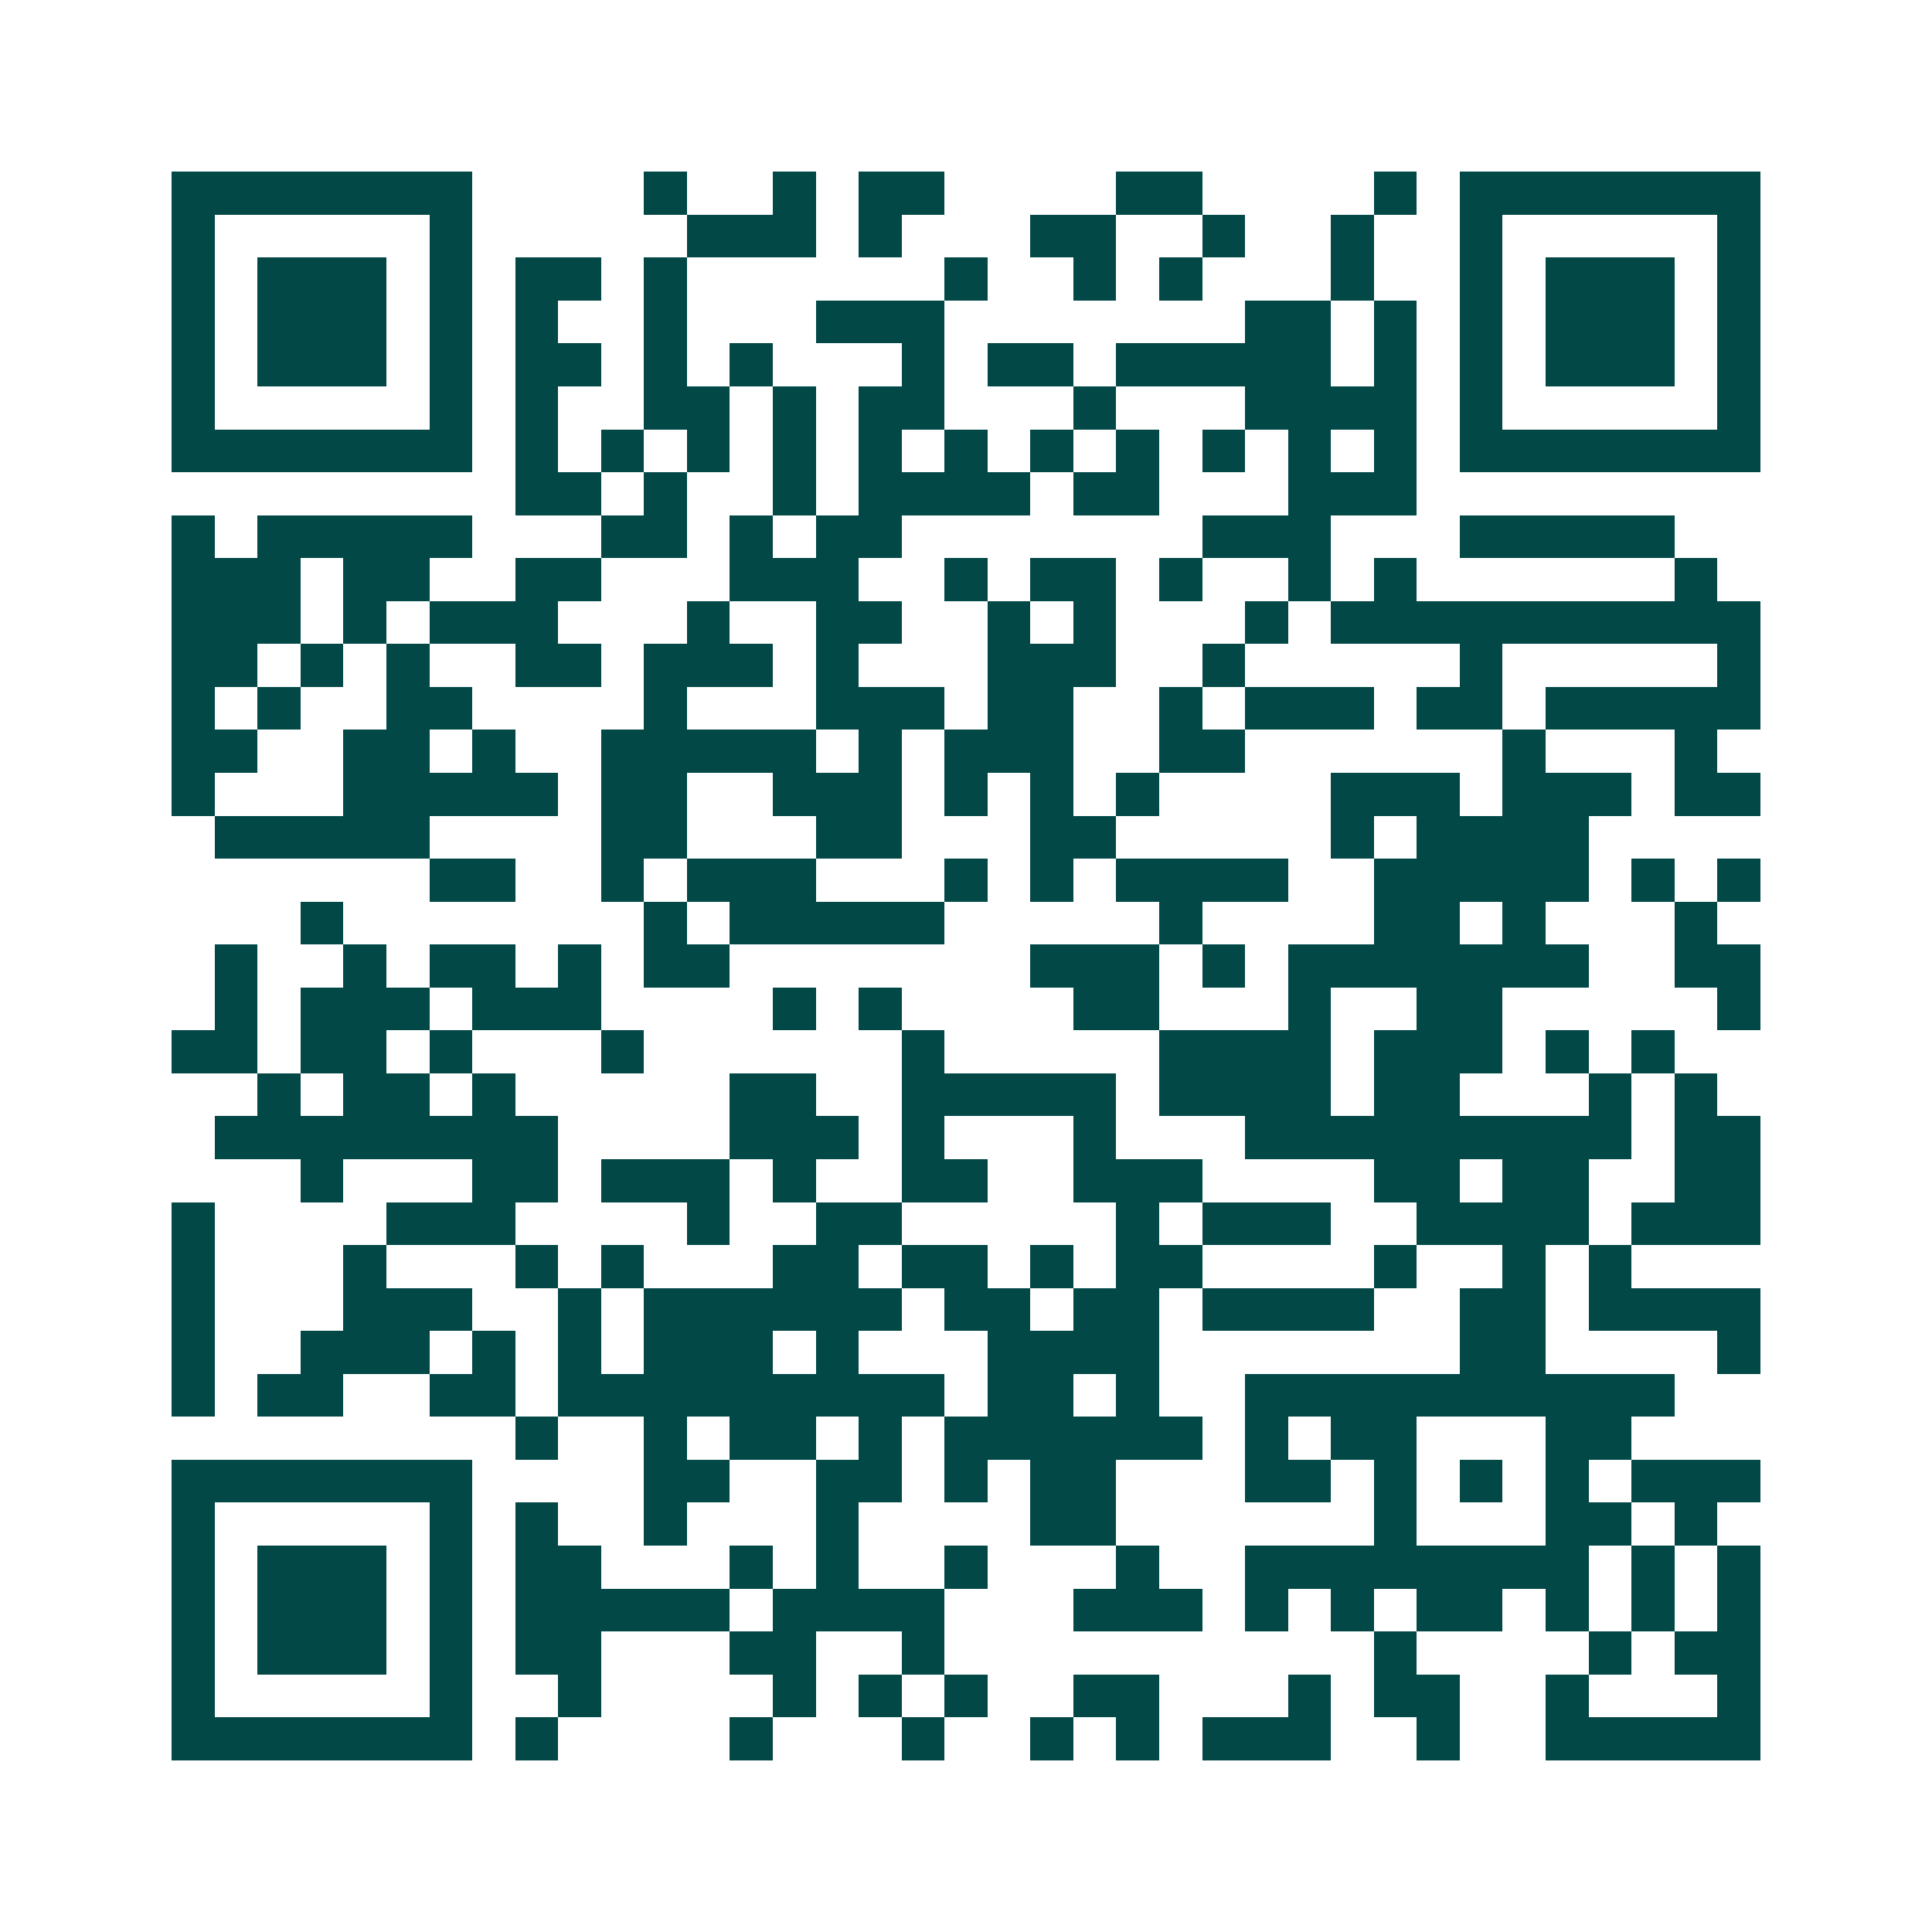 <svg xmlns="http://www.w3.org/2000/svg" width="200" height="200" viewBox="0 0 45 45" shape-rendering="crispEdges"><path fill="#ffffff" d="M0 0h45v45H0z"/><path stroke="#014847" d="M4 4.5h7m4 0h1m2 0h1m1 0h2m4 0h2m4 0h1m1 0h7M4 5.5h1m5 0h1m5 0h3m1 0h1m3 0h2m2 0h1m2 0h1m2 0h1m5 0h1M4 6.5h1m1 0h3m1 0h1m1 0h2m1 0h1m6 0h1m2 0h1m1 0h1m3 0h1m2 0h1m1 0h3m1 0h1M4 7.5h1m1 0h3m1 0h1m1 0h1m2 0h1m3 0h3m7 0h2m1 0h1m1 0h1m1 0h3m1 0h1M4 8.5h1m1 0h3m1 0h1m1 0h2m1 0h1m1 0h1m3 0h1m1 0h2m1 0h5m1 0h1m1 0h1m1 0h3m1 0h1M4 9.5h1m5 0h1m1 0h1m2 0h2m1 0h1m1 0h2m3 0h1m3 0h4m1 0h1m5 0h1M4 10.5h7m1 0h1m1 0h1m1 0h1m1 0h1m1 0h1m1 0h1m1 0h1m1 0h1m1 0h1m1 0h1m1 0h1m1 0h7M12 11.5h2m1 0h1m2 0h1m1 0h4m1 0h2m3 0h3M4 12.5h1m1 0h5m3 0h2m1 0h1m1 0h2m7 0h3m3 0h5M4 13.5h3m1 0h2m2 0h2m3 0h3m2 0h1m1 0h2m1 0h1m2 0h1m1 0h1m6 0h1M4 14.5h3m1 0h1m1 0h3m3 0h1m2 0h2m2 0h1m1 0h1m3 0h1m1 0h10M4 15.5h2m1 0h1m1 0h1m2 0h2m1 0h3m1 0h1m3 0h3m2 0h1m5 0h1m5 0h1M4 16.5h1m1 0h1m2 0h2m4 0h1m3 0h3m1 0h2m2 0h1m1 0h3m1 0h2m1 0h5M4 17.5h2m2 0h2m1 0h1m2 0h5m1 0h1m1 0h3m2 0h2m6 0h1m3 0h1M4 18.5h1m3 0h5m1 0h2m2 0h3m1 0h1m1 0h1m1 0h1m4 0h3m1 0h3m1 0h2M5 19.5h5m4 0h2m3 0h2m3 0h2m5 0h1m1 0h4M10 20.5h2m2 0h1m1 0h3m3 0h1m1 0h1m1 0h4m2 0h5m1 0h1m1 0h1M7 21.5h1m7 0h1m1 0h5m5 0h1m4 0h2m1 0h1m3 0h1M5 22.5h1m2 0h1m1 0h2m1 0h1m1 0h2m7 0h3m1 0h1m1 0h7m2 0h2M5 23.5h1m1 0h3m1 0h3m4 0h1m1 0h1m4 0h2m3 0h1m2 0h2m5 0h1M4 24.5h2m1 0h2m1 0h1m3 0h1m6 0h1m5 0h4m1 0h3m1 0h1m1 0h1M6 25.5h1m1 0h2m1 0h1m5 0h2m2 0h5m1 0h4m1 0h2m3 0h1m1 0h1M5 26.5h8m4 0h3m1 0h1m3 0h1m3 0h9m1 0h2M7 27.5h1m3 0h2m1 0h3m1 0h1m2 0h2m2 0h3m4 0h2m1 0h2m2 0h2M4 28.5h1m4 0h3m4 0h1m2 0h2m5 0h1m1 0h3m2 0h4m1 0h3M4 29.5h1m3 0h1m3 0h1m1 0h1m3 0h2m1 0h2m1 0h1m1 0h2m4 0h1m2 0h1m1 0h1M4 30.5h1m3 0h3m2 0h1m1 0h6m1 0h2m1 0h2m1 0h4m2 0h2m1 0h4M4 31.5h1m2 0h3m1 0h1m1 0h1m1 0h3m1 0h1m3 0h4m7 0h2m4 0h1M4 32.5h1m1 0h2m2 0h2m1 0h9m1 0h2m1 0h1m2 0h10M12 33.5h1m2 0h1m1 0h2m1 0h1m1 0h6m1 0h1m1 0h2m3 0h2M4 34.5h7m4 0h2m2 0h2m1 0h1m1 0h2m3 0h2m1 0h1m1 0h1m1 0h1m1 0h3M4 35.5h1m5 0h1m1 0h1m2 0h1m3 0h1m4 0h2m6 0h1m3 0h2m1 0h1M4 36.5h1m1 0h3m1 0h1m1 0h2m3 0h1m1 0h1m2 0h1m3 0h1m2 0h8m1 0h1m1 0h1M4 37.5h1m1 0h3m1 0h1m1 0h5m1 0h4m3 0h3m1 0h1m1 0h1m1 0h2m1 0h1m1 0h1m1 0h1M4 38.5h1m1 0h3m1 0h1m1 0h2m3 0h2m2 0h1m10 0h1m4 0h1m1 0h2M4 39.5h1m5 0h1m2 0h1m4 0h1m1 0h1m1 0h1m2 0h2m3 0h1m1 0h2m2 0h1m3 0h1M4 40.5h7m1 0h1m4 0h1m3 0h1m2 0h1m1 0h1m1 0h3m2 0h1m2 0h5"/></svg>
